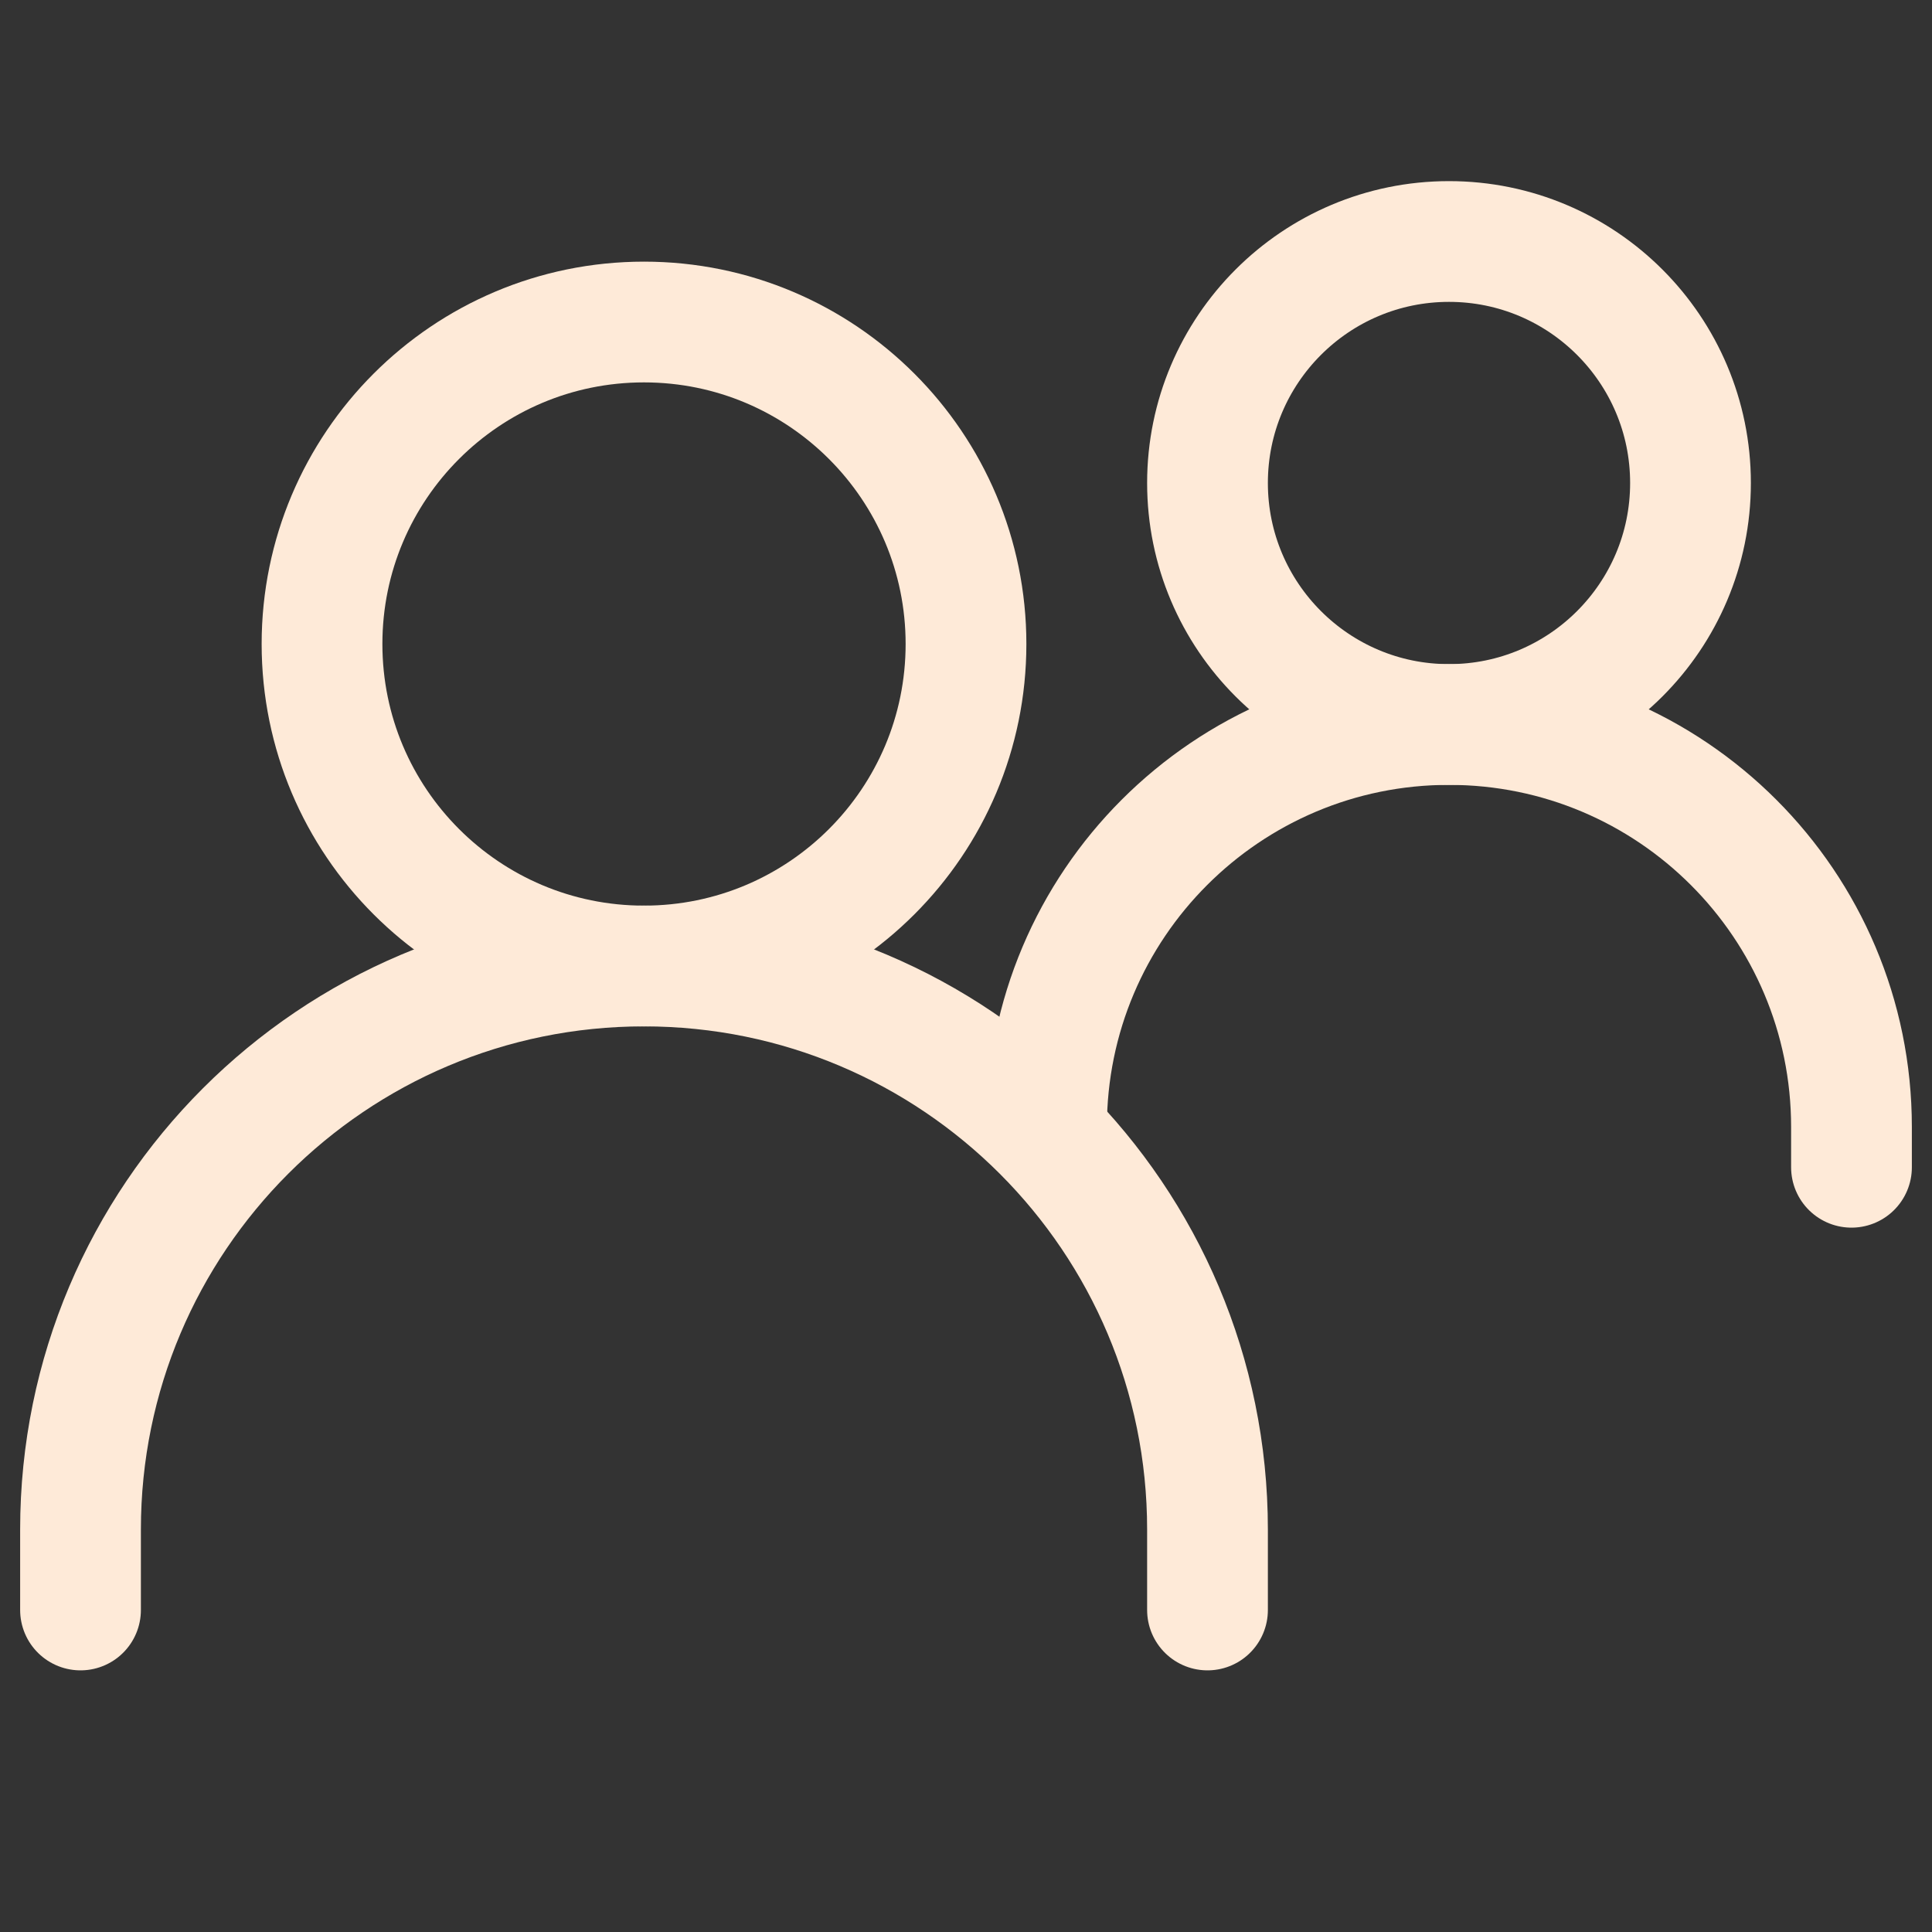 <svg width="40" height="40" viewBox="0 0 40 40" fill="none" xmlns="http://www.w3.org/2000/svg">
<rect x="0" y="0" width="40" height="40" fill="#333333" stroke="none"/>
<path d="M1.667 33.333V31.667C1.667 25.223 6.89 20 13.333 20V20C19.777 20 25 25.223 25 31.667V33.333" stroke="#FEEAD8" stroke-width="2.5" stroke-linecap="round"/>
<path d="M21.667 23.333V23.333C21.667 18.731 25.398 15 30 15V15C34.602 15 38.333 18.731 38.333 23.333V24.167" stroke="#FEEAD8" stroke-width="2.5" stroke-linecap="round"/>
<path d="M13.333 20C17.015 20 20 17.015 20 13.333C20 9.652 17.015 6.667 13.333 6.667C9.651 6.667 6.667 9.652 6.667 13.333C6.667 17.015 9.651 20 13.333 20Z" stroke="#FEEAD8" stroke-width="2.5" stroke-linecap="round" stroke-linejoin="round"/>
<path d="M30 15C32.761 15 35 12.761 35 10C35 7.239 32.761 5 30 5C27.239 5 25 7.239 25 10C25 12.761 27.239 15 30 15Z" stroke="#FEEAD8" stroke-width="2.5" stroke-linecap="round" stroke-linejoin="round"/>
</svg>
